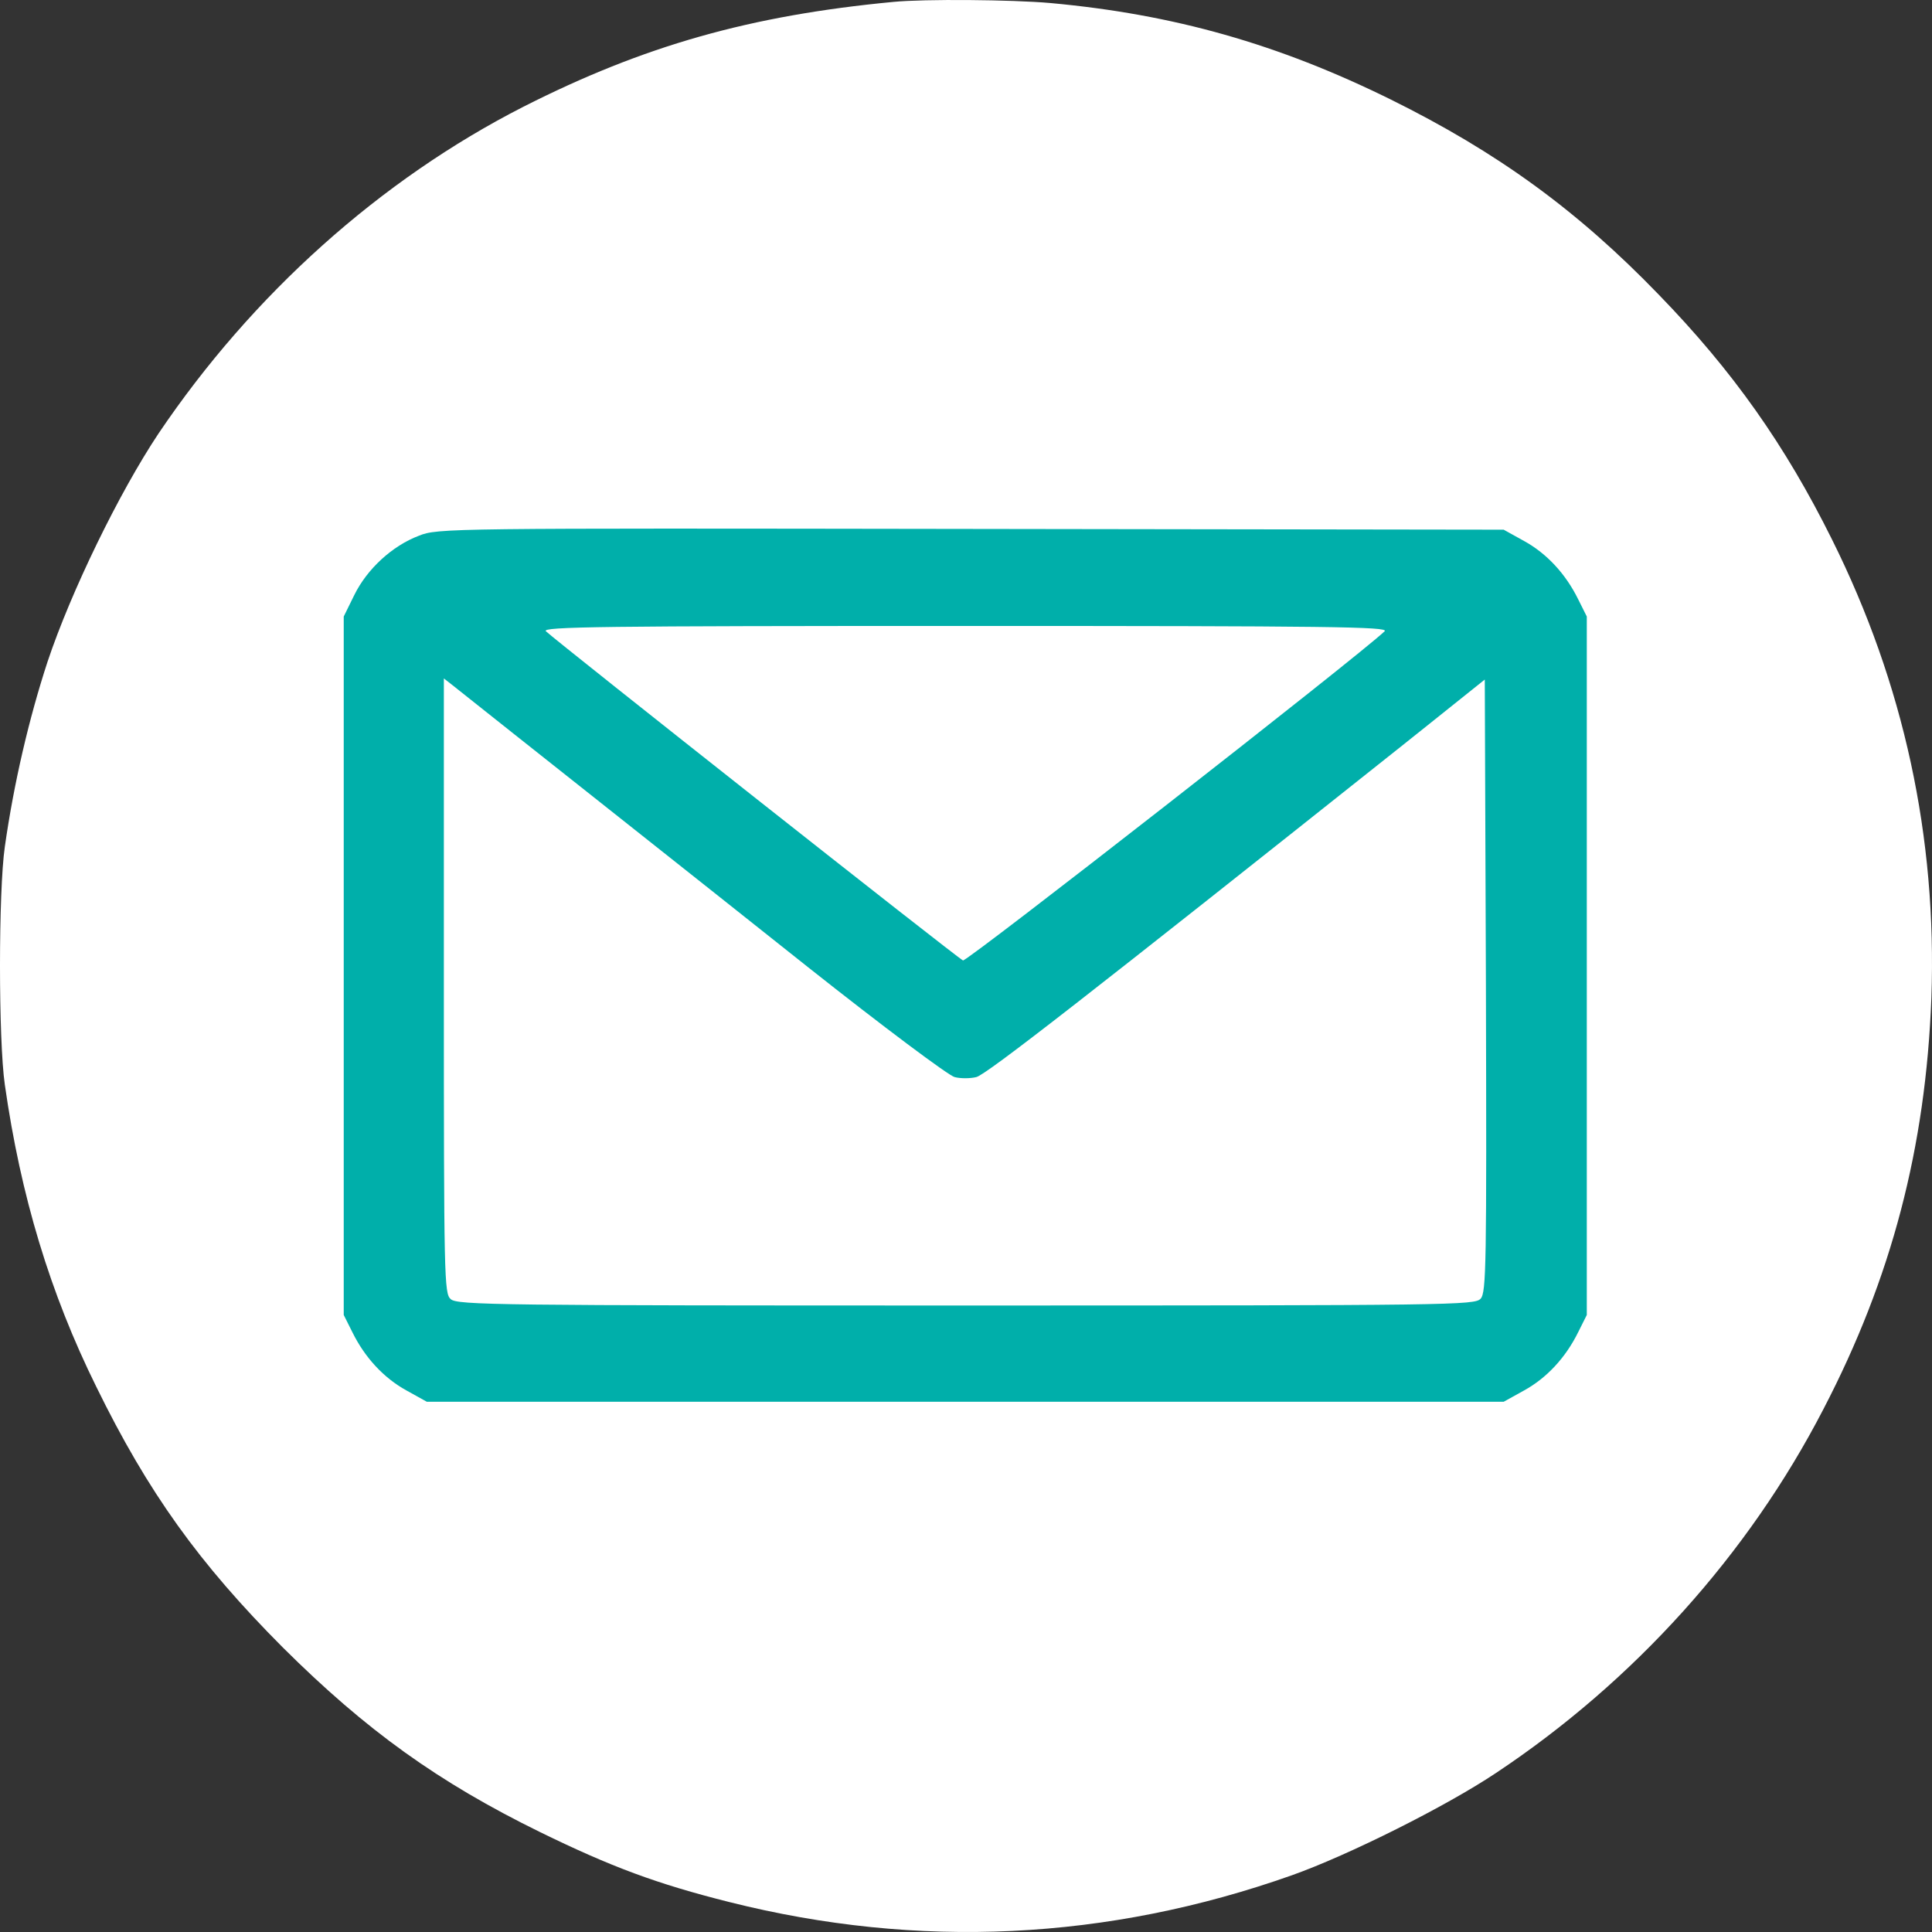<?xml version="1.0" encoding="UTF-8"?> <svg xmlns="http://www.w3.org/2000/svg" width="525" height="525" viewBox="0 0 525 525" fill="none"><rect x="0" y="0" width="525" height="525" fill="#333333" stroke="none"/> <circle cx="263" cy="262" r="202" fill="#00AFAA"></circle> <path d="M242.793 0.514C203.88 4.207 174.927 12.415 142.175 29.034C103.365 48.834 68.559 80.021 43.096 117.774C32.419 133.778 19.277 160.759 12.911 179.841C7.88 195.23 3.773 212.773 1.309 230.11C-0.436 242.216 -0.436 282.636 1.309 294.742C5.621 325.006 13.63 351.474 26.156 376.814C40.222 405.539 54.082 424.826 76.875 447.703C99.566 470.273 119.176 484.328 146.795 497.87C166.097 507.308 178.52 511.924 198.131 516.849C249.466 529.775 301.008 527.313 351.111 509.565C366.409 504.128 392.899 490.894 406.554 481.763C444.029 456.834 475.036 422.466 495.468 382.969C514.051 347.268 523.292 311.772 524.832 271.146C526.372 227.443 517.337 185.791 497.829 146.602C485.098 120.955 470.826 100.744 450.805 80.124C428.628 57.144 406.862 41.345 377.806 26.982C347.415 12.004 319.078 3.9 285.401 0.822C274.929 -0.101 251.212 -0.307 242.793 0.514ZM414.152 147.012C420.312 150.398 425.446 155.938 428.834 162.811L431.195 167.53V262.426V357.322L428.834 362.041C425.446 368.914 420.312 374.454 414.152 377.84L408.607 380.917H262.3H115.993L110.449 377.84C104.289 374.454 99.155 368.914 95.767 362.041L93.406 357.322V262.426V167.53L96.28 161.683C99.771 154.604 106.547 148.346 113.837 145.576C118.971 143.524 121.64 143.524 263.84 143.73L408.607 143.935L414.152 147.012Z" fill="white"></path> <path d="M148.336 171.531C151.622 174.609 260.351 260.477 261.686 260.99C262.712 261.4 369.285 178.2 376.267 171.531C377.499 170.3 361.38 170.095 262.302 170.095C163.634 170.095 147.104 170.3 148.336 171.531Z" fill="white"></path> <path d="M120.613 267.863C120.613 347.473 120.716 351.474 122.461 353.013C124.207 354.654 135.398 354.757 262.505 354.757C395.157 354.757 400.702 354.654 402.344 352.91C403.884 351.166 403.987 344.087 403.782 267.863L403.474 184.663L381.913 201.898C295.976 270.223 267.844 292.177 265.278 292.69C263.635 293.1 260.965 293.1 259.425 292.69C257.885 292.382 239.918 278.943 219.589 262.836C190.327 239.548 136.733 197.179 122.975 186.202L120.613 184.355V267.863Z" fill="white"></path> </svg> 